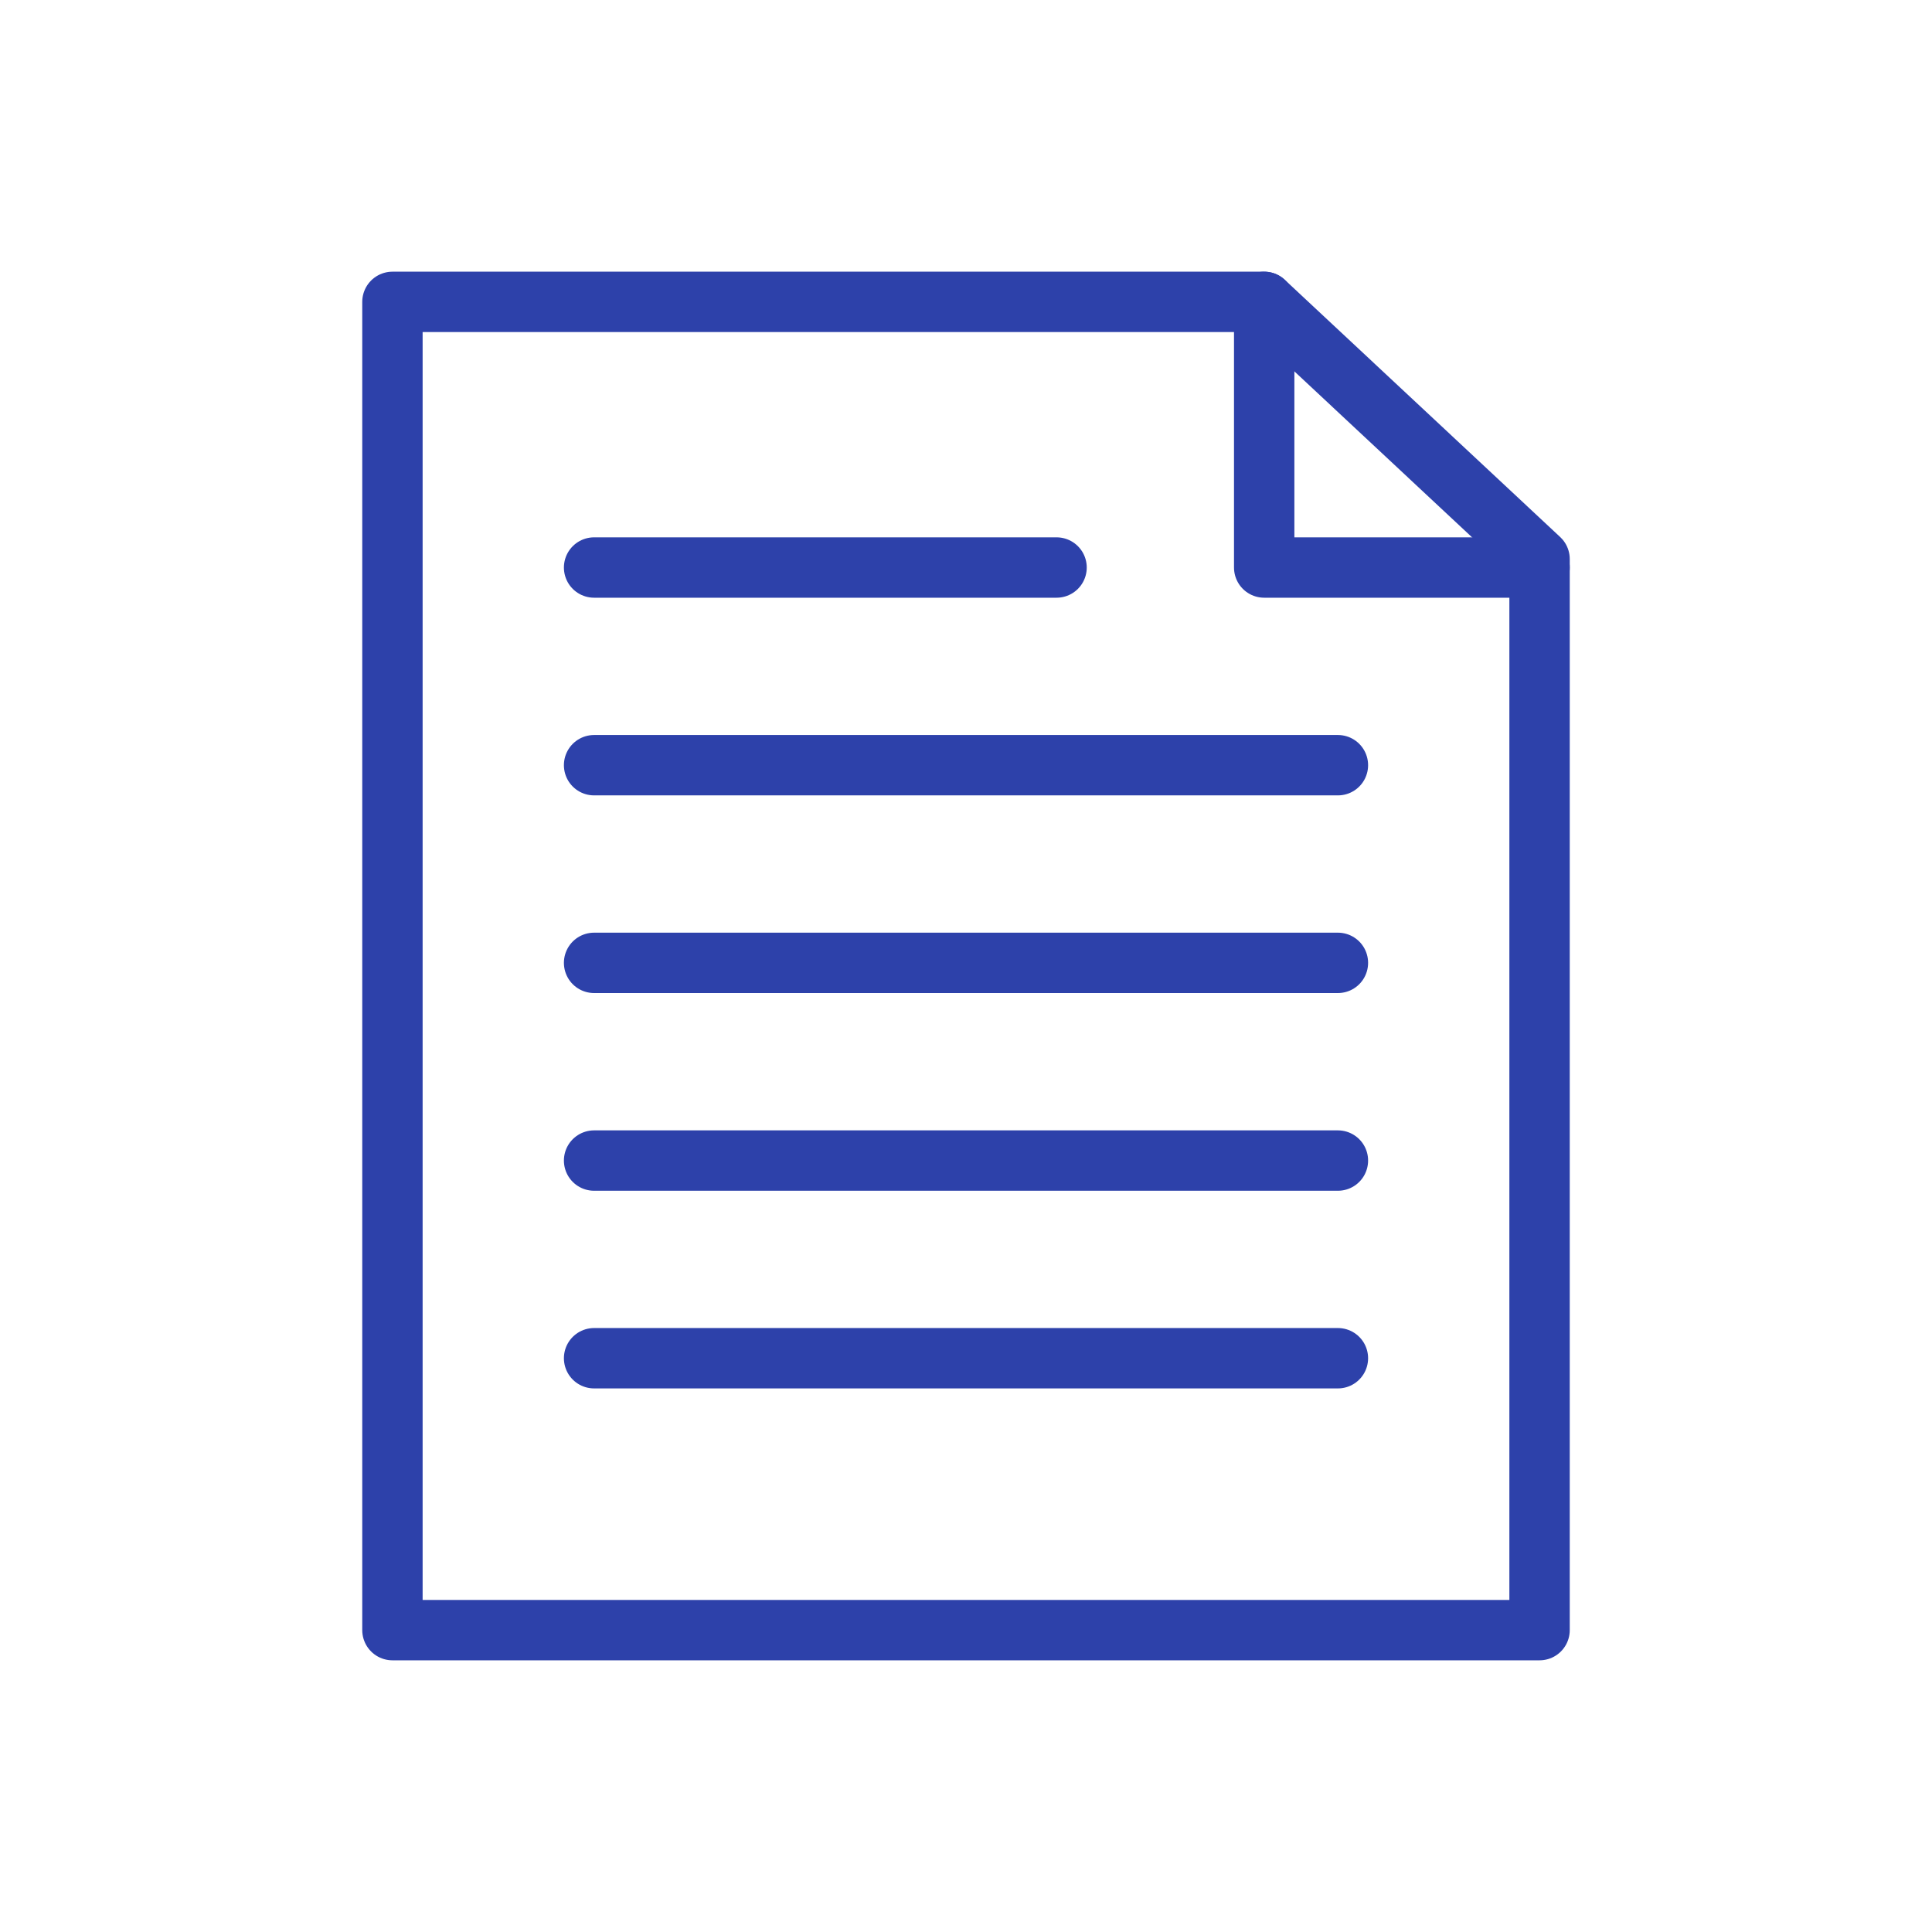 <?xml version="1.0" encoding="UTF-8"?>
<svg id="Layer_1" data-name="Layer 1" xmlns="http://www.w3.org/2000/svg" viewBox="0 0 64 64">
  <defs>
    <style>
      .cls-1, .cls-2 {
        fill: none;
      }

      .cls-2 {
        stroke: #2d41aa;
        stroke-linecap: round;
        stroke-linejoin: round;
        stroke-width: 2px;
      }
    </style>
  </defs>
  <rect class="cls-1" width="64" height="64"/>
  <g>
    <g>
      <polygon class="cls-2" points="51 54 13 54 13 10 41.878 10 51 18.52 51 54"/>
      <polyline class="cls-2" points="51 18.8 41.878 18.8 41.878 10"/>
    </g>
    <line class="cls-2" x1="44.32" y1="25.348" x2="19.68" y2="25.348"/>
    <line class="cls-2" x1="44.32" y1="31.896" x2="19.68" y2="31.896"/>
    <line class="cls-2" x1="44.32" y1="38.445" x2="19.68" y2="38.445"/>
    <line class="cls-2" x1="44.32" y1="44.993" x2="19.68" y2="44.993"/>
    <line class="cls-2" x1="35" y1="18.8" x2="19.68" y2="18.8"/>
  </g>
</svg>